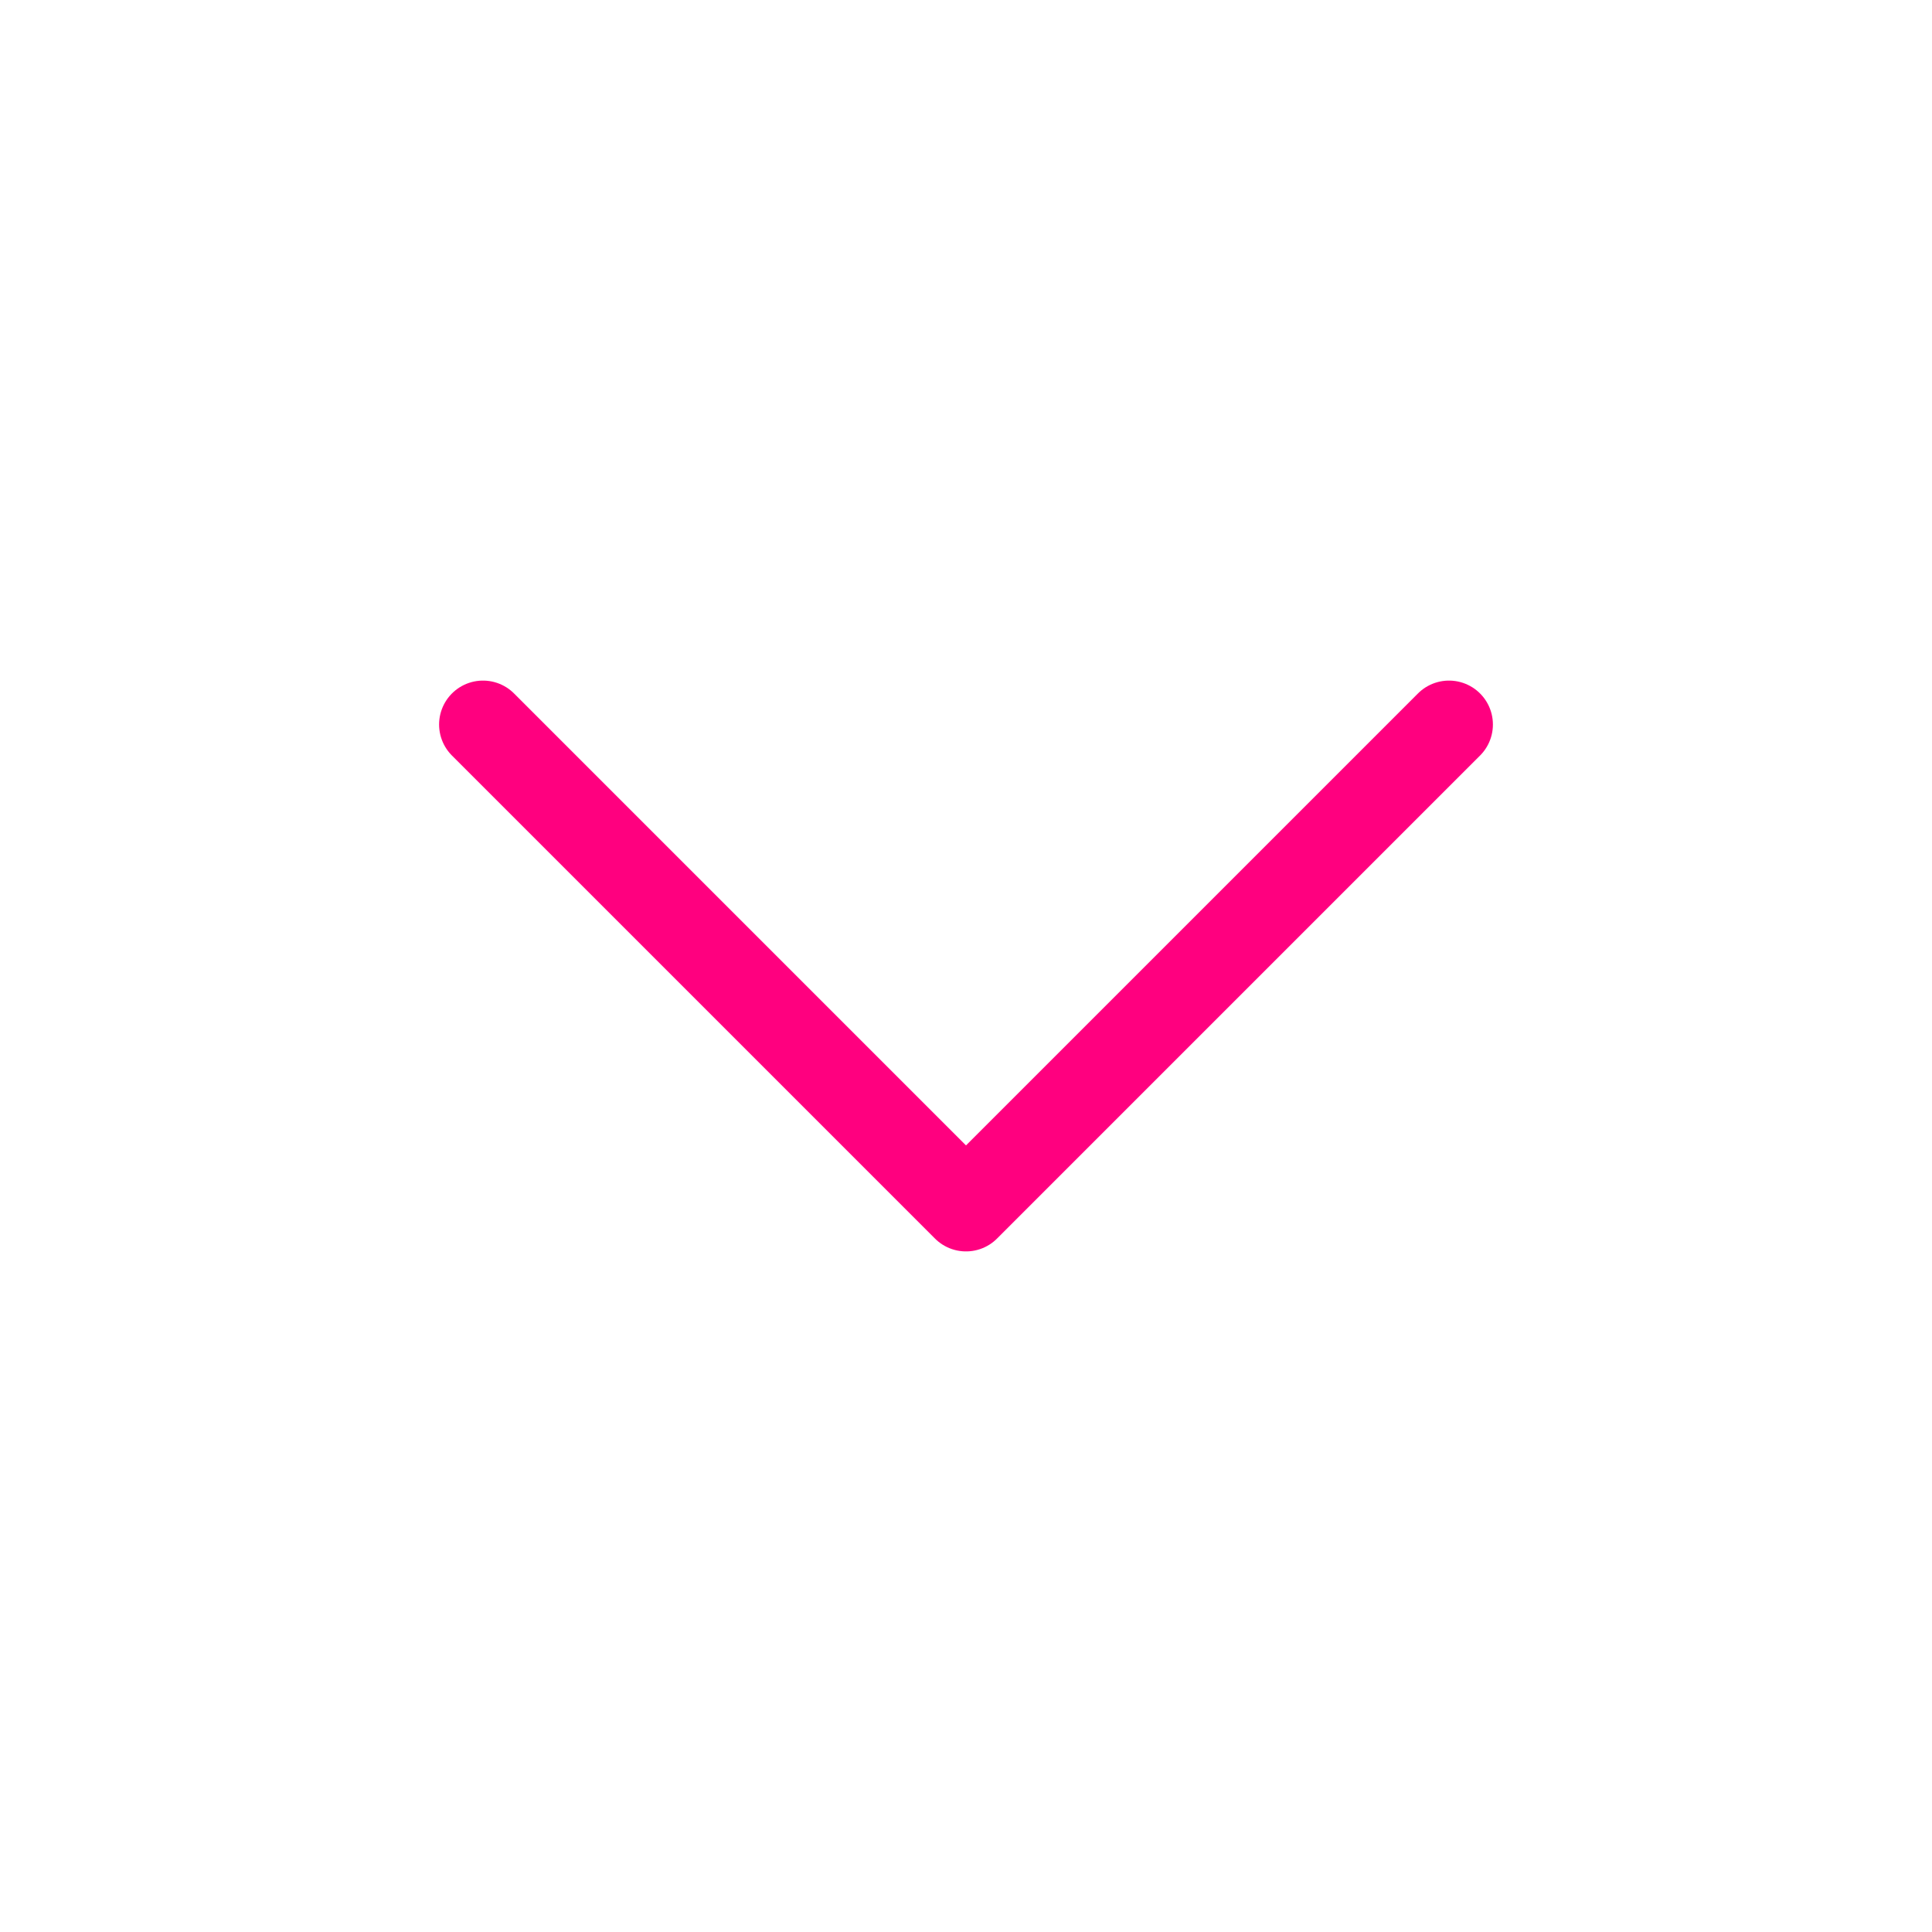 <?xml version="1.0" encoding="utf-8"?>
<svg xmlns="http://www.w3.org/2000/svg" fill="none" height="44" viewBox="0 0 44 44" width="44">
<path d="M11 16.5L22 27.5L33 16.5" stroke="#FF007F" stroke-linecap="round" stroke-linejoin="round" stroke-width="2"/>
</svg>